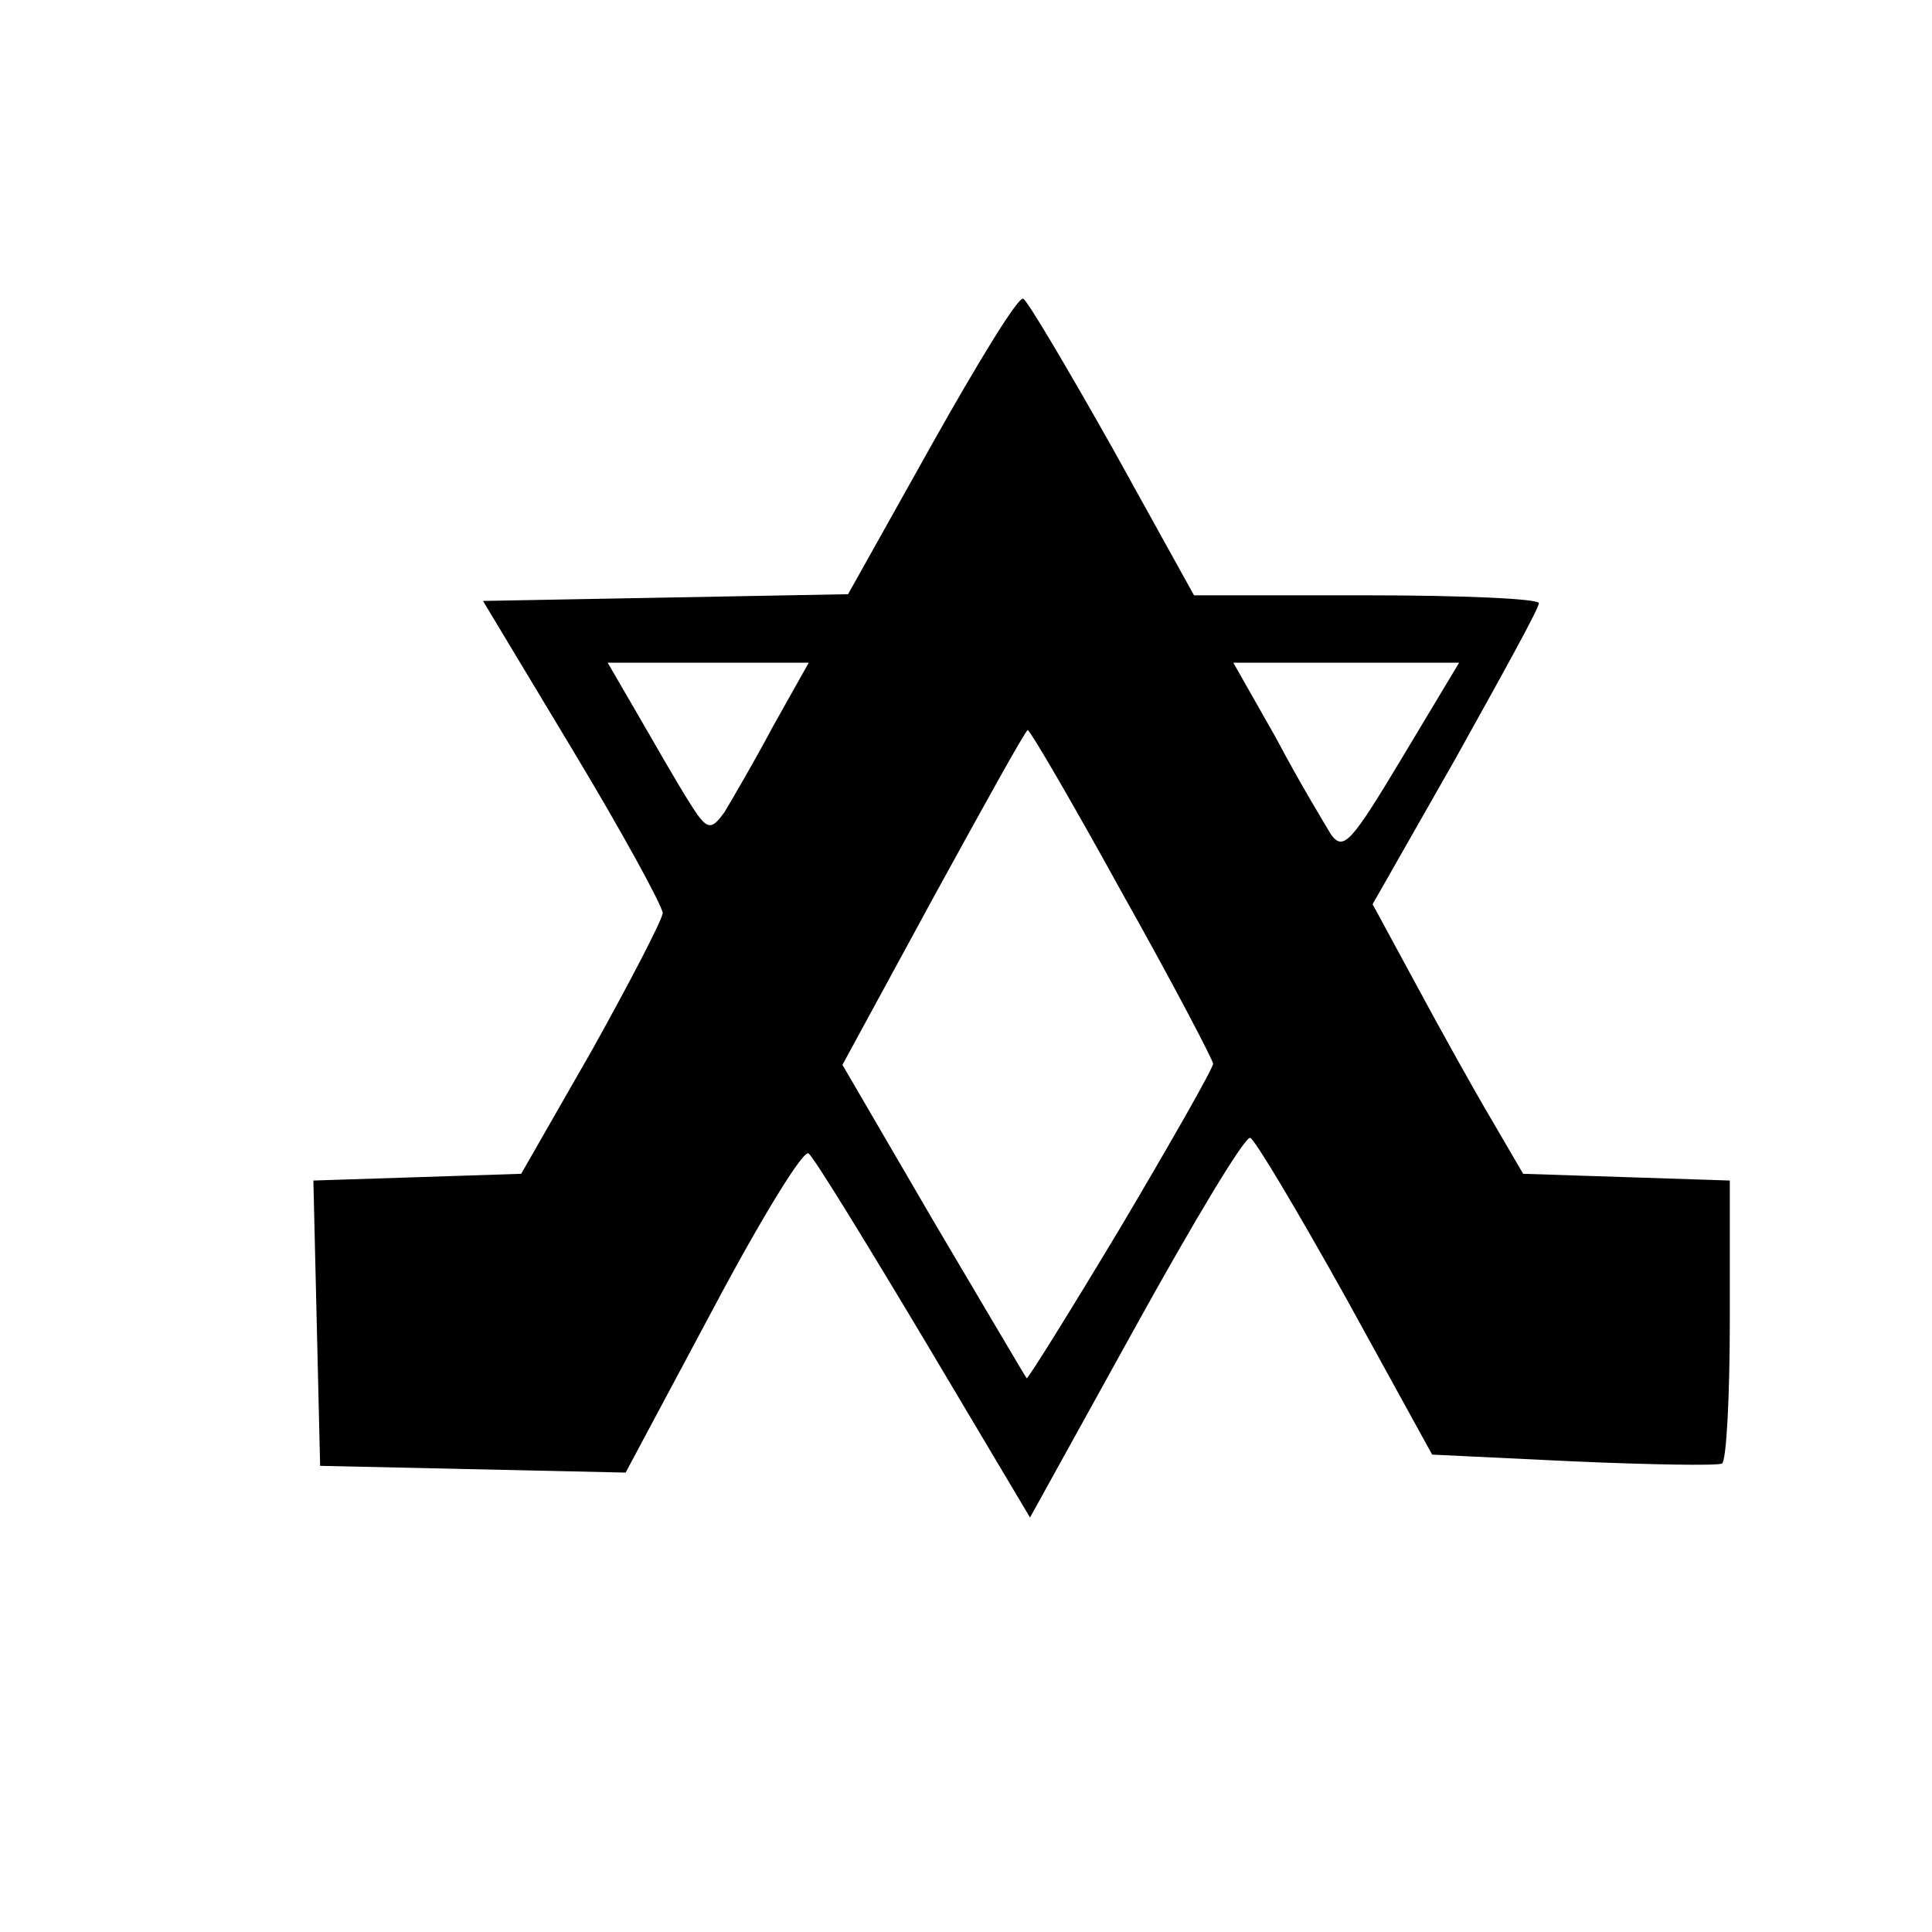 <svg version="1.0" width="172pt" height="172pt" viewBox="0 0 172 172" preserveAspectRatio="xMidYMid meet" id="svg8"
    xmlns="http://www.w3.org/2000/svg" xmlns:svg="http://www.w3.org/2000/svg">
    <g transform="translate(0,172) scale(0.1,-0.1)" fill="#000000">
        <path
            d="M830 1325 l-75 -134 -162 -3 -163 -3 80 -133 c44 -73 80 -139 80 -145 -1 -7 -29 -61 -63 -122 l-63 -110 -92 -3 -93 -3 3 -127 3 -127 136 -3 136 -3 78 146 c43 81 81 143 85 138 5 -4 51 -79 103 -166 l94 -158 94 170 c52 94 97 169 102 168 4 -1 42 -65 85 -142 l77 -140 125 -6 c69 -3 128 -4 133 -2 4 2 7 60 7 128 l0 124 -92 3 -92 3 -28 48 c-16 27 -46 81 -67 120 l-39 72 74 130 c40 72 74 133 74 138 0 4 -69 7 -153 7 l-154 0 -72 130 c-40 71 -76 132 -80 134 -4 3 -40 -56 -81 -129z m-142 -252 c-17 -32 -37 -66 -43 -76 -10 -14 -14 -15 -22 -5 -6 7 -26 41 -46 76 l-36 62 89 0 90 0 -32 -57z m560 -28 c-45 -75 -52 -83 -63 -68 -6 10 -29 48 -49 86 l-38 67 101 0 100 0 -51 -85z m-249 -120 c45 -80 81 -149 81 -152 0 -4 -37 -69 -82 -145 -45 -75 -83 -136 -84 -135 -1 1 -38 64 -83 140 l-81 139 81 149 c45 82 82 149 84 149 2 0 40 -65 84 -145z"
            id="path4" />
    </g>
</svg>
